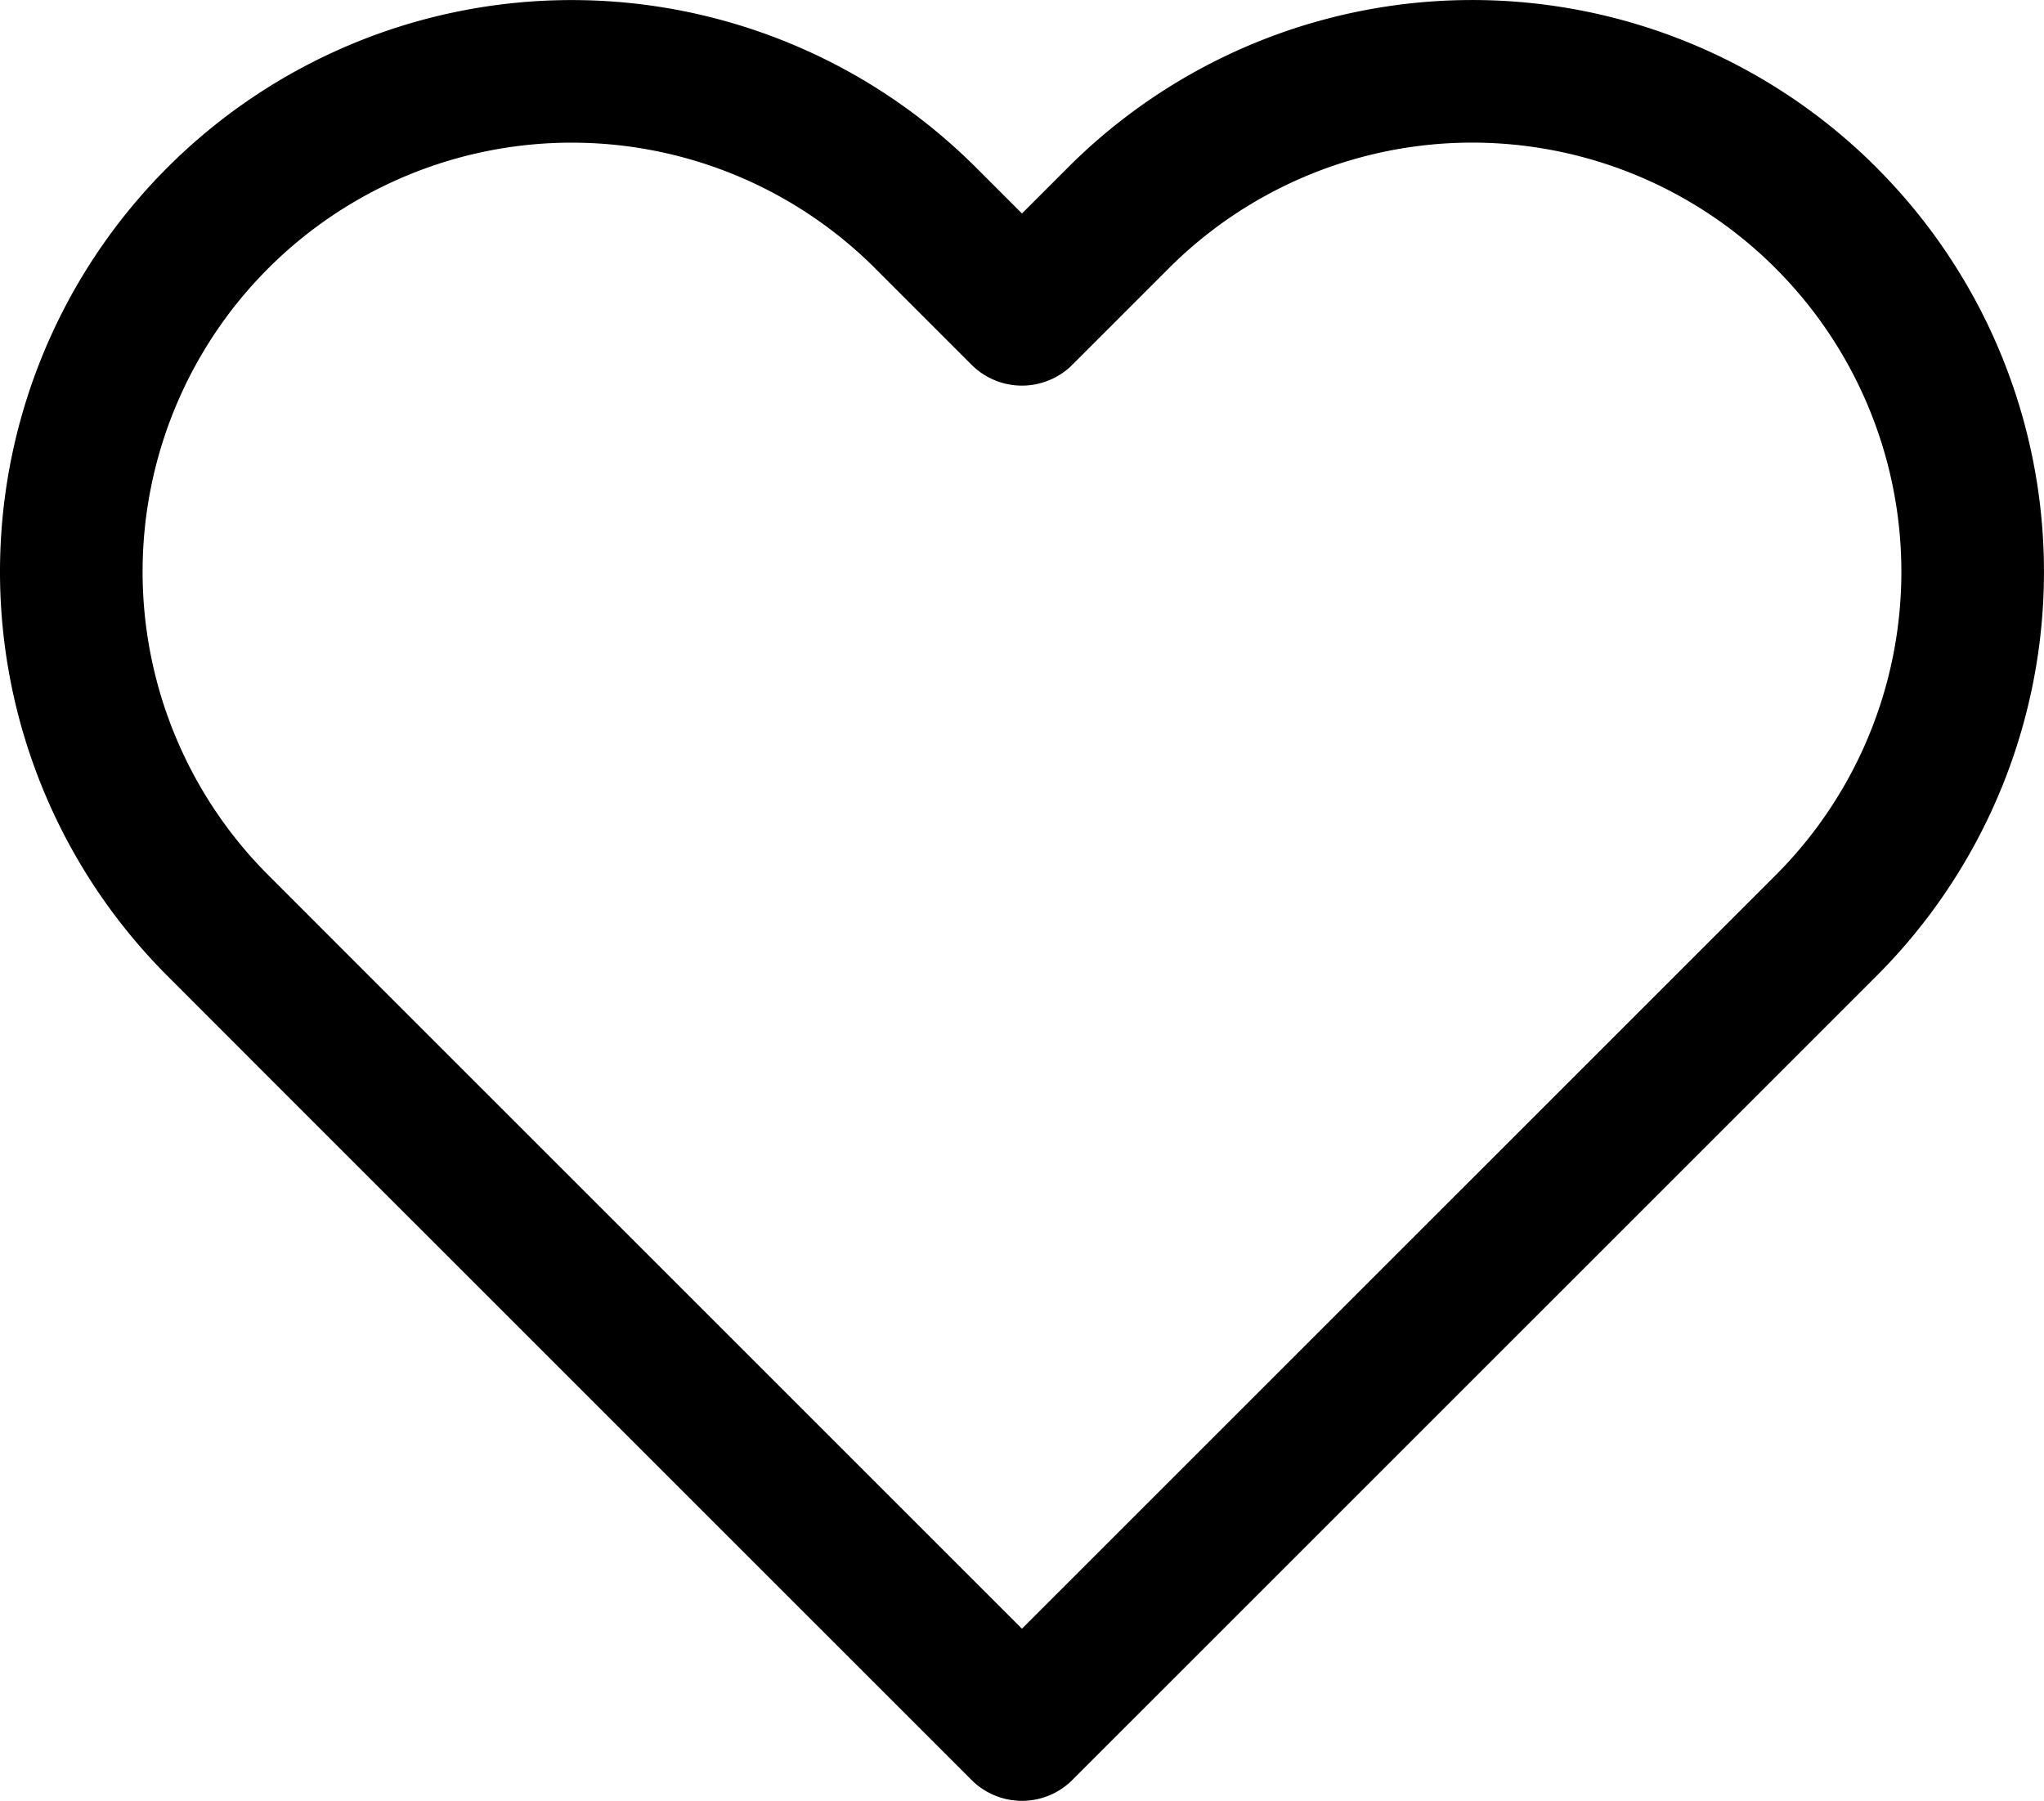 <svg xmlns="http://www.w3.org/2000/svg" width="43" height="37.888" viewBox="0 0 43 37.888"><path id="heart" d="M38.464,6.083a10.525,10.525,0,0,0-14.888,0L21.548,8.111,19.52,6.083A10.527,10.527,0,0,0,4.632,20.97L6.66,23,21.548,37.886,36.436,23l2.028-2.028a10.525,10.525,0,0,0,0-14.888Z" transform="translate(-0.049 -1.498)" fill="none" stroke="#000000" stroke-linecap="round" stroke-linejoin="round" stroke-width="3"></path></svg>